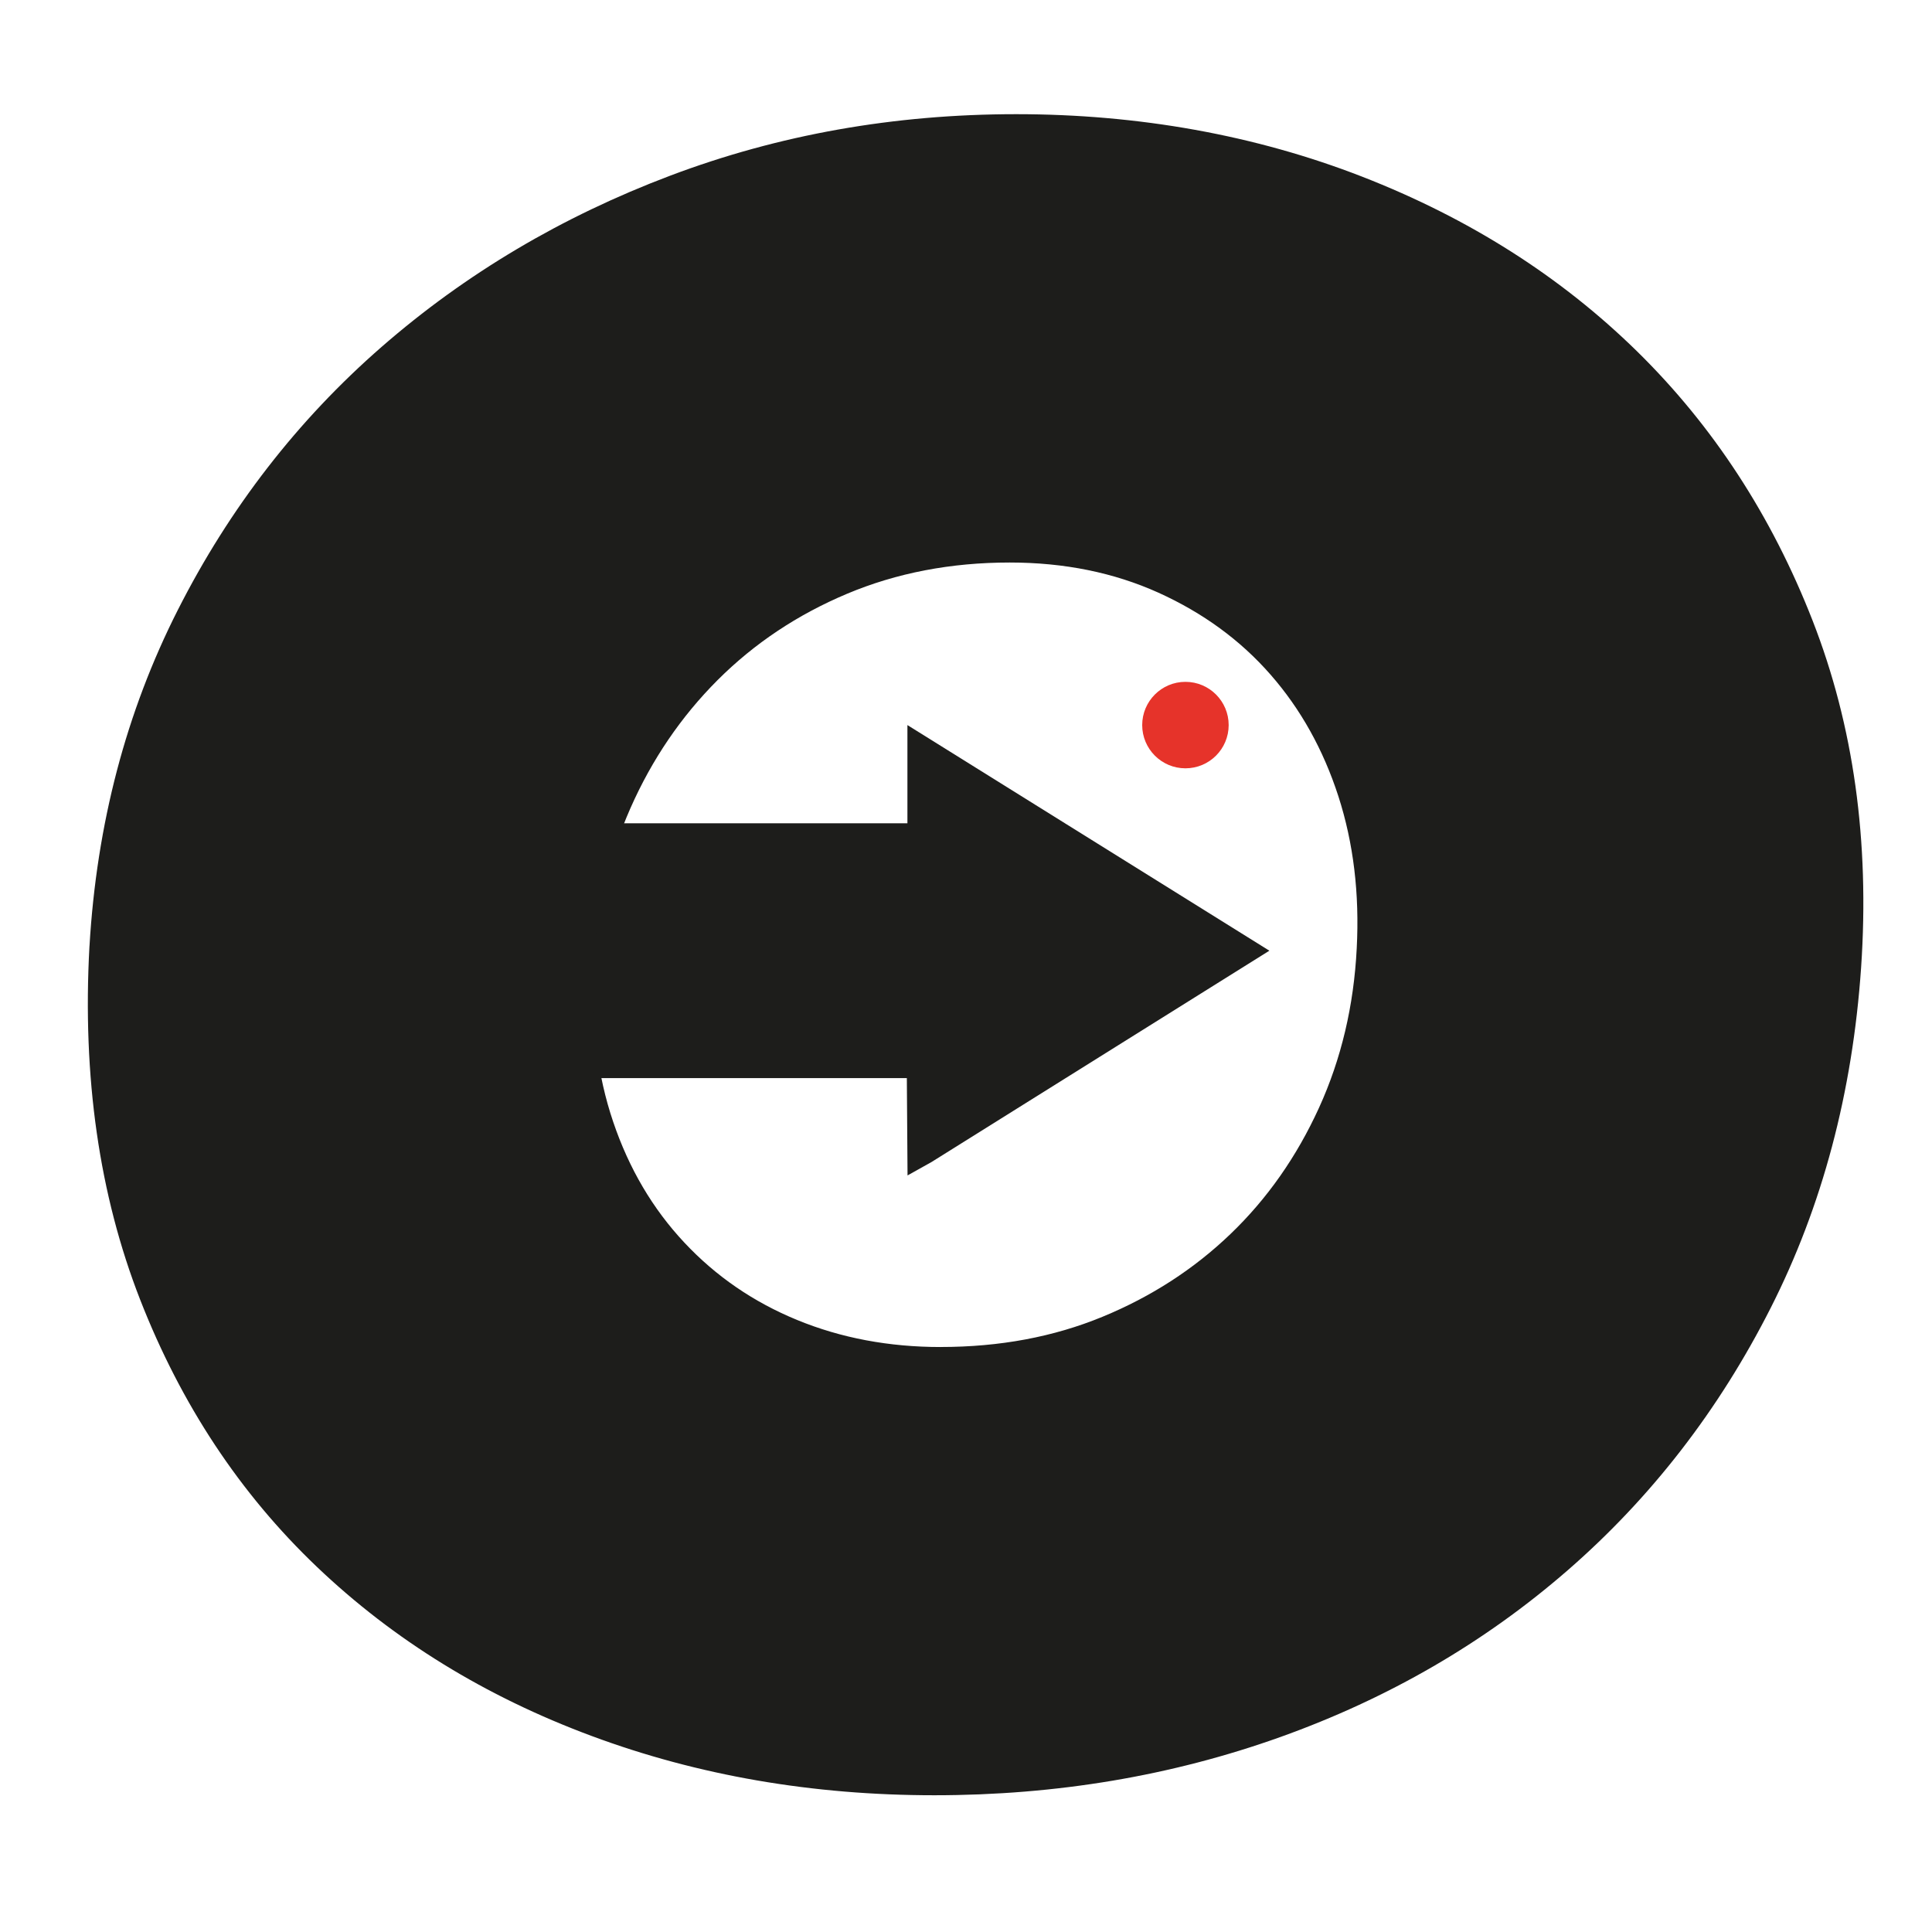 <?xml version="1.0" encoding="UTF-8"?> <svg xmlns="http://www.w3.org/2000/svg" id="Livello_2" version="1.1" viewBox="0 0 500 500"><defs><style> .st0 { fill: #1d1d1b; } .st1 { fill: #fff; } .st2 { fill: #e6332a; } </style></defs><rect class="st1" width="500" height="500"></rect><g id="Livello_1"><polygon class="st0" points="241.08 300.73 234.87 304.2 234.69 279.01 96.38 279.01 96.38 213.18 96.53 213.06 234.84 213.06 234.84 187.65 328.51 246.04 241.08 300.73"></polygon><path class="st0" d="M23.16,244.85c1.86-31.6,9.48-60.61,22.87-87.01,13.39-26.4,30.96-49.08,52.71-68.05,21.75-18.96,46.66-33.74,74.74-44.34,28.07-10.6,57.91-15.9,89.52-15.9s61.82,5.39,89.52,16.17c27.7,10.79,51.4,25.85,71.12,45.18,19.71,19.34,34.86,42.58,45.46,69.72,10.6,27.15,14.78,57.08,12.55,89.8-2.23,32.35-10.04,61.73-23.43,88.13-13.39,26.41-30.87,49-52.43,67.77-21.57,18.78-46.39,33.19-74.46,43.23-28.08,10.04-57.92,15.06-89.52,15.06s-61.17-5.11-88.69-15.34c-27.52-10.22-51.23-24.82-71.12-43.78-19.9-18.96-35.14-42.02-45.74-69.16-10.6-27.14-14.97-57.63-13.11-91.47ZM243.47,348.6c15.24,0,29.19-2.6,41.83-7.81,12.64-5.2,23.71-12.36,33.19-21.47,9.48-9.11,17.1-19.98,22.87-32.63,5.76-12.64,9.01-26.4,9.76-41.27.74-14.13-.84-27.23-4.74-39.32-3.91-12.08-9.76-22.59-17.57-31.51-7.81-8.93-17.48-15.98-29-21.2-11.53-5.2-24.36-7.81-38.49-7.81-15.25,0-29.28,2.7-42.11,8.09-12.83,5.4-23.98,12.83-33.47,22.31-9.48,9.48-17.01,20.55-22.59,33.19-5.58,12.65-8.74,26.22-9.48,40.72-.75,14.88.92,28.36,5.02,40.44,4.09,12.09,10.22,22.5,18.4,31.23,8.18,8.74,17.94,15.44,29.28,20.08,11.34,4.65,23.71,6.97,37.09,6.97Z"></path><circle class="st2" cx="306.79" cy="187.65" r="11.19"></circle></g></svg> 